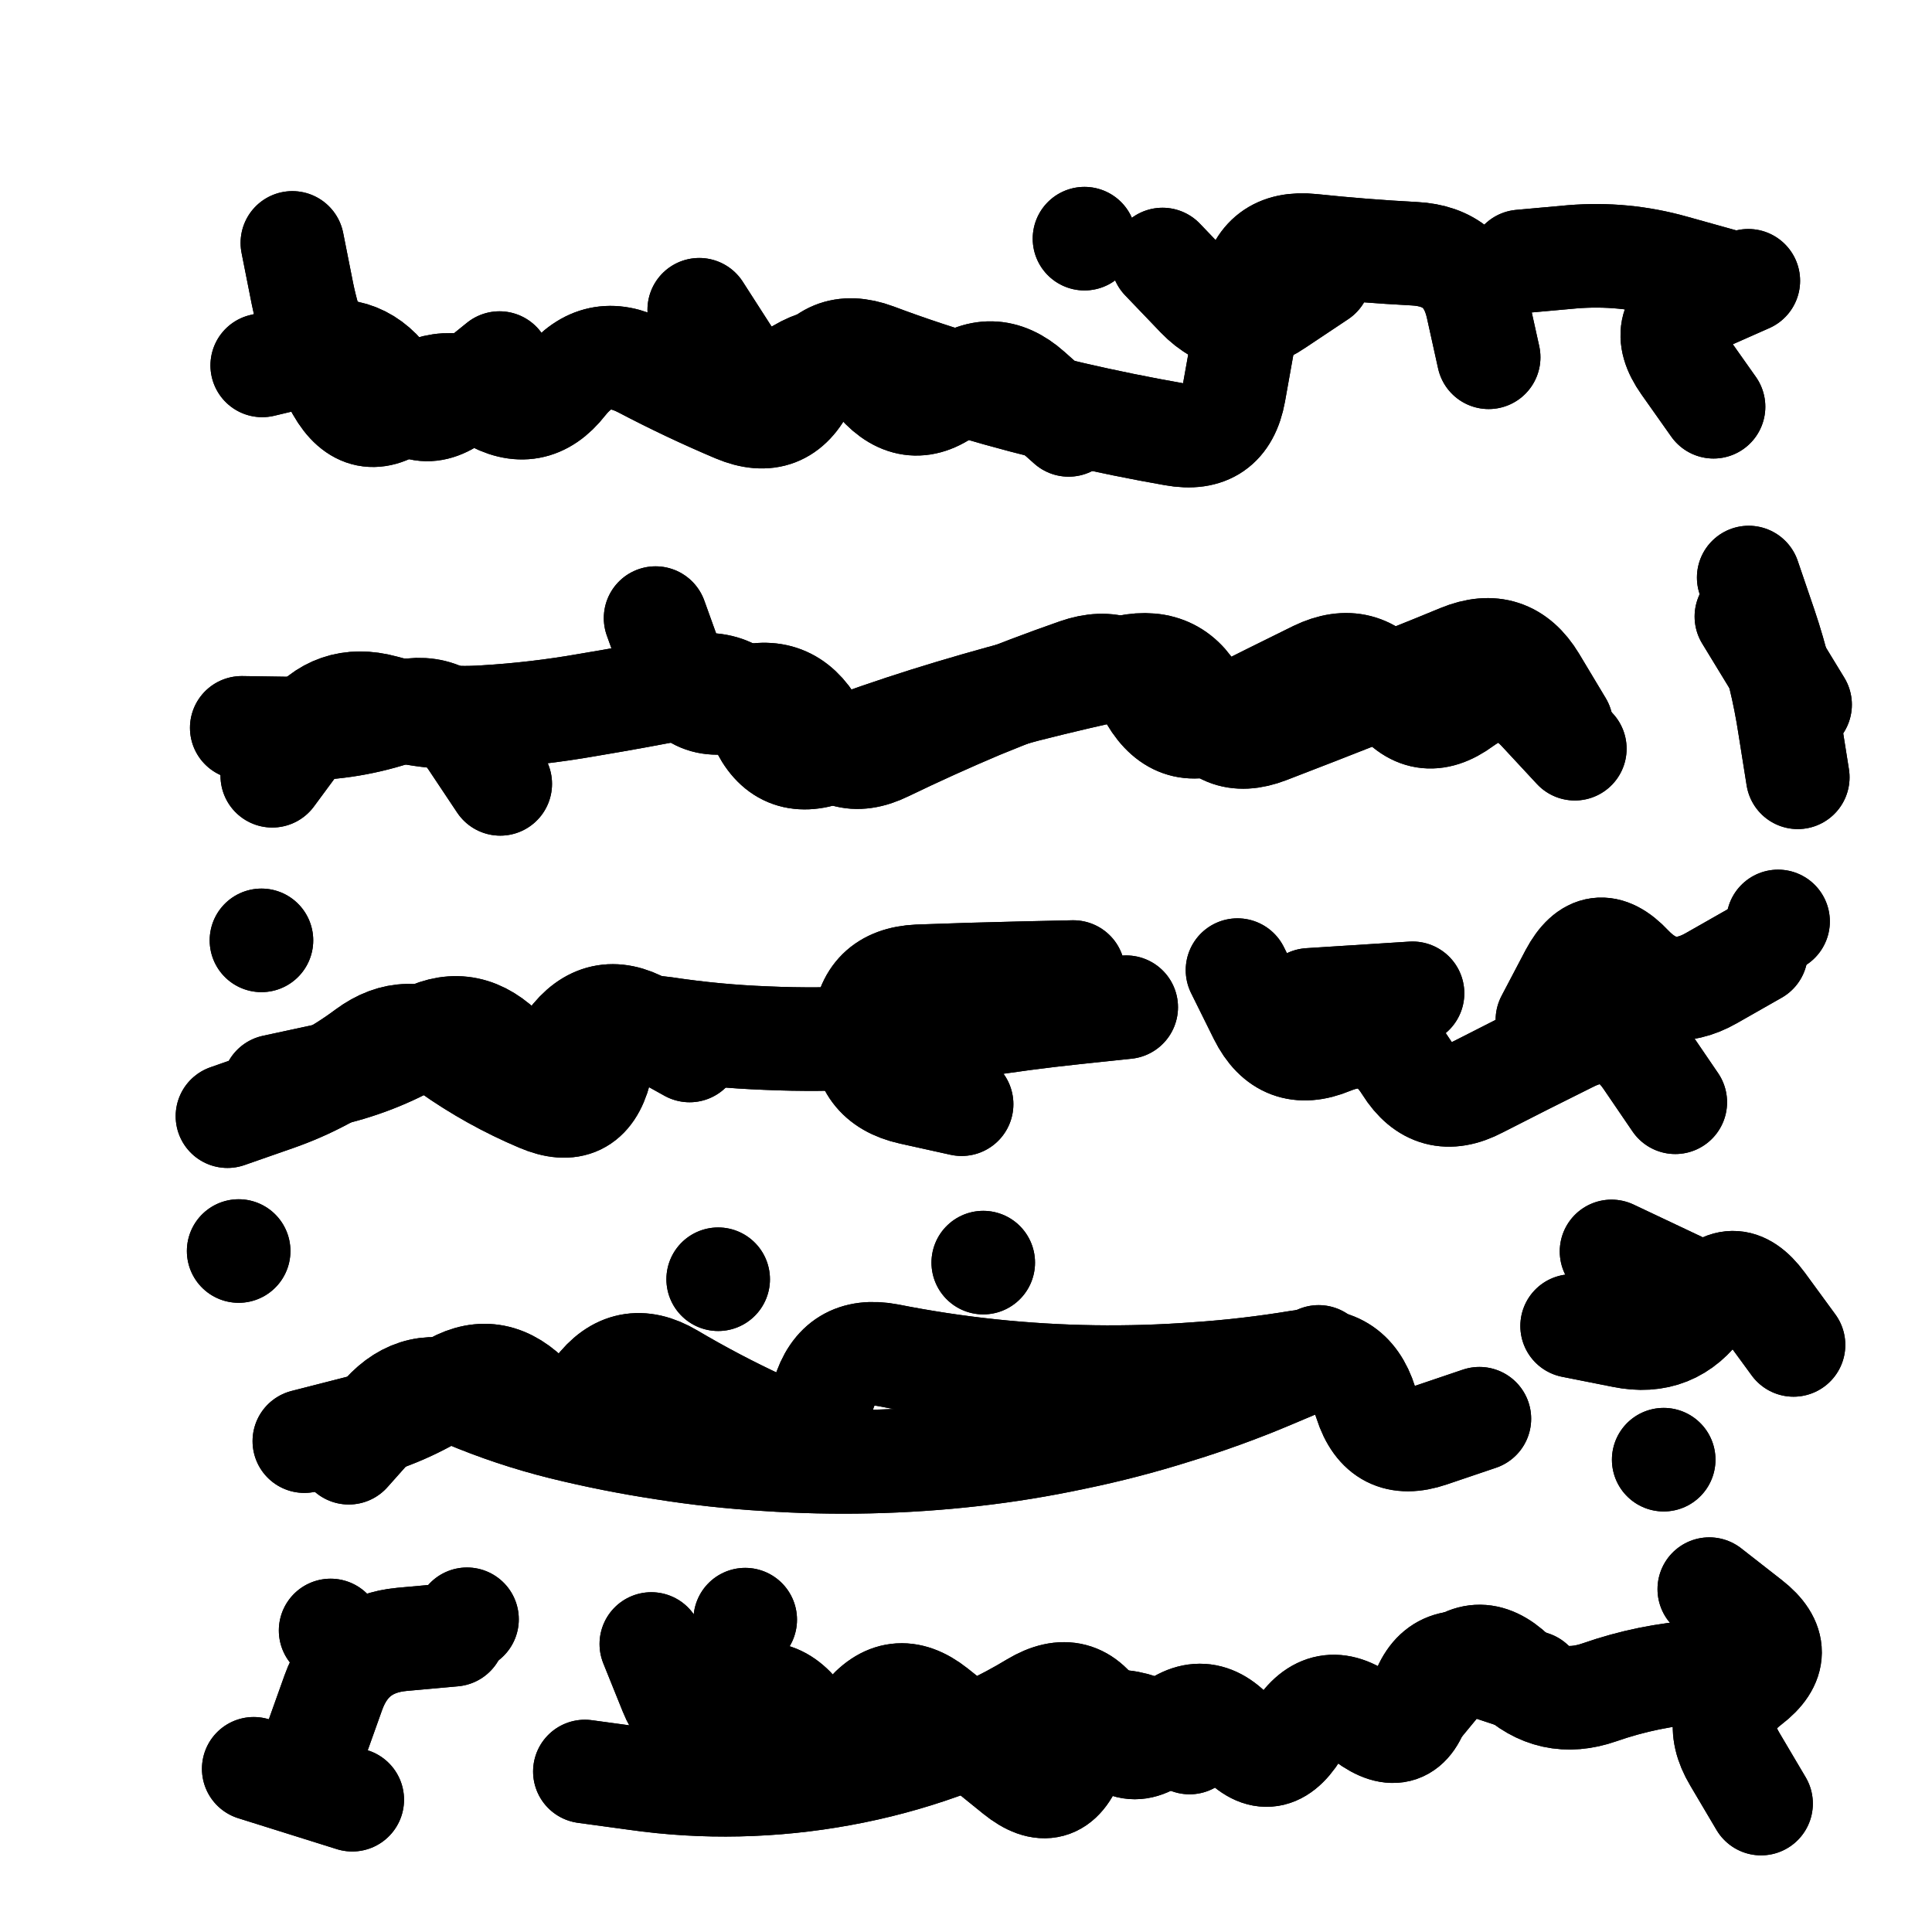 <svg xmlns="http://www.w3.org/2000/svg" viewBox="0 0 5000 5000"><title>Infinite Scribble #3860</title><defs><filter id="piece_3860_1_1_filter" x="-100" y="-100" width="5200" height="5200" filterUnits="userSpaceOnUse"><feGaussianBlur in="SourceGraphic" result="lineShape_1" stdDeviation="13400e-3"/><feColorMatrix in="lineShape_1" result="lineShape" type="matrix" values="1 0 0 0 0  0 1 0 0 0  0 0 1 0 0  0 0 0 16080e-3 -8040e-3"/><feGaussianBlur in="lineShape" result="shrank_blurred" stdDeviation="16700e-3"/><feColorMatrix in="shrank_blurred" result="shrank" type="matrix" values="1 0 0 0 0 0 1 0 0 0 0 0 1 0 0 0 0 0 17060e-3 -12060e-3"/><feColorMatrix in="lineShape" result="border_filled" type="matrix" values="0.6 0 0 0 -0.4  0 0.6 0 0 -0.4  0 0 0.6 0 -0.4  0 0 0 1 0"/><feComposite in="border_filled" in2="shrank" result="border" operator="out"/><feOffset in="lineShape" result="shapes_linestyle_bottom3" dx="64320e-3" dy="64320e-3"/><feOffset in="lineShape" result="shapes_linestyle_bottom2" dx="42880e-3" dy="42880e-3"/><feOffset in="lineShape" result="shapes_linestyle_bottom1" dx="21440e-3" dy="21440e-3"/><feMerge result="shapes_linestyle_bottom"><feMergeNode in="shapes_linestyle_bottom3"/><feMergeNode in="shapes_linestyle_bottom2"/><feMergeNode in="shapes_linestyle_bottom1"/></feMerge><feGaussianBlur in="shapes_linestyle_bottom" result="shapes_linestyle_bottomcontent_blurred" stdDeviation="16700e-3"/><feColorMatrix in="shapes_linestyle_bottomcontent_blurred" result="shapes_linestyle_bottomcontent" type="matrix" values="1 0 0 0 0 0 1 0 0 0 0 0 1 0 0 0 0 0 17060e-3 -12060e-3"/><feColorMatrix in="shapes_linestyle_bottomcontent" result="shapes_linestyle_bottomdark" type="matrix" values="0.6 0 0 0 -0.1  0 0.6 0 0 -0.1  0 0 0.6 0 -0.1  0 0 0 1 0"/><feColorMatrix in="shapes_linestyle_bottom" result="shapes_linestyle_bottomborderblack" type="matrix" values="0.6 0 0 0 -0.4  0 0.6 0 0 -0.4  0 0 0.6 0 -0.4  0 0 0 1 0"/><feGaussianBlur in="lineShape" result="shapes_linestyle_frontshrank_blurred" stdDeviation="16700e-3"/><feColorMatrix in="shapes_linestyle_frontshrank_blurred" result="shapes_linestyle_frontshrank" type="matrix" values="1 0 0 0 0 0 1 0 0 0 0 0 1 0 0 0 0 0 17060e-3 -12060e-3"/><feMerge result="shapes_linestyle"><feMergeNode in="shapes_linestyle_bottomborderblack"/><feMergeNode in="shapes_linestyle_bottomdark"/><feMergeNode in="shapes_linestyle_frontshrank"/></feMerge><feComposite in="shapes_linestyle" in2="shrank" result="shapes_linestyle_cropped" operator="over"/><feComposite in="border" in2="shapes_linestyle_cropped" result="shapes" operator="over"/></filter><filter id="piece_3860_1_1_shadow" x="-100" y="-100" width="5200" height="5200" filterUnits="userSpaceOnUse"><feColorMatrix in="SourceGraphic" result="result_blackened" type="matrix" values="0 0 0 0 0  0 0 0 0 0  0 0 0 0 0  0 0 0 0.8 0"/><feGaussianBlur in="result_blackened" result="result_blurred" stdDeviation="80400e-3"/><feComposite in="SourceGraphic" in2="result_blurred" result="result" operator="over"/></filter><filter id="piece_3860_1_1_overall" x="-100" y="-100" width="5200" height="5200" filterUnits="userSpaceOnUse"><feTurbulence result="background_texture_bumps" type="fractalNoise" baseFrequency="42e-3" numOctaves="3"/><feDiffuseLighting in="background_texture_bumps" result="background_texture" surfaceScale="1" diffuseConstant="2" lighting-color="#555"><feDistantLight azimuth="225" elevation="20"/></feDiffuseLighting><feMorphology in="SourceGraphic" result="background_glow_1_thicken" operator="dilate" radius="35100e-3"/><feColorMatrix in="background_glow_1_thicken" result="background_glow_1_thicken_colored" type="matrix" values="0 0 0 0 0  0 0 0 0 0  0 0 0 0 0  0 0 0 1 0"/><feGaussianBlur in="background_glow_1_thicken_colored" result="background_glow_1" stdDeviation="93600e-3"/><feMorphology in="SourceGraphic" result="background_glow_2_thicken" operator="dilate" radius="0"/><feColorMatrix in="background_glow_2_thicken" result="background_glow_2_thicken_colored" type="matrix" values="0 0 0 0 0  0 0 0 0 0  0 0 0 0 0  0 0 0 0 0"/><feGaussianBlur in="background_glow_2_thicken_colored" result="background_glow_2" stdDeviation="0"/><feComposite in="background_glow_1" in2="background_glow_2" result="background_glow" operator="out"/><feBlend in="background_glow" in2="background_texture" result="background_merged" mode="normal"/><feColorMatrix in="background_merged" result="background" type="matrix" values="0.2 0 0 0 0  0 0.2 0 0 0  0 0 0.2 0 0  0 0 0 1 0"/></filter><clipPath id="piece_3860_1_1_clip"><rect x="0" y="0" width="5000" height="5000"/></clipPath><g id="layer_2" filter="url(#piece_3860_1_1_filter)" stroke-width="268" stroke-linecap="round" fill="none"><path d="M 3724 796 Q 3724 796 3695 665 Q 3666 535 3532 528 Q 3399 521 3266 507 Q 3133 493 3111 624 Q 3089 756 3065 887 Q 3041 1019 2909 995 Q 2778 972 2648 942 Q 2518 912 2390 874 Q 2262 837 2137 790 Q 2012 744 1955 865 Q 1898 986 1775 934 Q 1652 882 1534 820 Q 1416 758 1333 863 Q 1251 968 1136 899 Q 1022 830 917 912 Q 812 994 746 878 Q 681 762 654 631 L 628 500 M 4306 924 Q 4306 924 4229 815 Q 4152 706 4274 652 L 4396 598 M 2678 489 L 2678 489" stroke="hsl(258,100%,60%)"/><path d="M 1166 1900 Q 1166 1900 1092 1789 Q 1018 1678 891 1719 Q 764 1760 630 1757 L 497 1755 M 3947 1809 Q 3947 1809 3856 1711 Q 3766 1614 3658 1693 Q 3551 1772 3474 1663 Q 3397 1554 3277 1612 Q 3157 1671 3038 1731 Q 2919 1792 2851 1677 Q 2784 1562 2658 1606 Q 2532 1650 2408 1701 Q 2285 1753 2165 1811 Q 2045 1870 1979 1754 Q 1913 1638 1786 1680 Q 1659 1722 1613 1596 L 1568 1471 M 4397 1366 Q 4397 1366 4440 1492 Q 4483 1619 4503 1751 L 4524 1883" stroke="hsl(310,100%,57%)"/><path d="M 2786 2478 Q 2786 2478 2653 2492 Q 2520 2506 2388 2527 Q 2256 2548 2122 2556 Q 1989 2564 1855 2558 Q 1722 2553 1590 2533 Q 1458 2513 1424 2642 Q 1390 2771 1267 2718 Q 1144 2666 1035 2589 Q 926 2513 819 2592 Q 712 2672 586 2716 L 460 2760 M 3527 2442 L 3260 2459 M 3876 2511 Q 3876 2511 3938 2393 Q 4001 2275 4092 2372 Q 4184 2469 4300 2403 L 4416 2337 M 548 2305 L 548 2305" stroke="hsl(13,100%,54%)"/><path d="M 3700 3543 Q 3700 3543 3573 3586 Q 3447 3629 3406 3501 Q 3366 3374 3234 3396 Q 3102 3418 2968 3427 Q 2835 3437 2701 3435 Q 2568 3433 2435 3419 Q 2302 3405 2171 3379 Q 2040 3354 2002 3482 Q 1965 3611 1844 3554 Q 1723 3498 1608 3430 Q 1493 3362 1413 3469 Q 1334 3576 1238 3483 Q 1142 3391 1030 3463 Q 918 3536 788 3568 L 659 3601 M 4283 3224 L 4042 3110 M 4177 3649 L 4177 3649 M 489 3109 L 489 3109" stroke="hsl(310,100%,57%)"/><path d="M 783 4529 L 528 4449 M 3837 4226 Q 3837 4226 3710 4184 Q 3583 4143 3547 4272 Q 3512 4401 3405 4321 Q 3299 4241 3228 4354 Q 3157 4467 3071 4365 Q 2985 4263 2887 4354 Q 2790 4445 2725 4328 Q 2661 4212 2546 4281 Q 2432 4350 2306 4394 Q 2180 4439 2048 4463 Q 1917 4487 1783 4490 Q 1650 4493 1517 4474 L 1385 4456 M 4295 3984 Q 4295 3984 4400 4066 Q 4505 4148 4399 4229 Q 4293 4310 4361 4424 L 4429 4539 M 1080 4062 L 1080 4062 M 1800 4063 L 1800 4063 M 727 4091 L 727 4091" stroke="hsl(258,100%,60%)"/></g><g id="layer_1" filter="url(#piece_3860_1_1_filter)" stroke-width="268" stroke-linecap="round" fill="none"><path d="M 3807 548 Q 3807 548 3940 536 Q 4073 525 4201 561 L 4330 597 M 1164 811 Q 1164 811 1060 895 Q 957 979 883 867 Q 810 756 680 786 L 550 817 M 2637 971 Q 2637 971 2537 882 Q 2438 794 2334 878 Q 2231 962 2143 862 Q 2055 762 1940 830 Q 1825 898 1753 785 L 1681 673 M 2880 543 Q 2880 543 2972 639 Q 3065 735 3175 660 L 3286 586" stroke="hsl(297,100%,66%)"/><path d="M 3912 1747 Q 3912 1747 3843 1632 Q 3774 1518 3650 1569 Q 3527 1620 3402 1668 Q 3278 1717 3153 1765 Q 3029 1813 2974 1691 Q 2919 1570 2788 1597 Q 2657 1625 2527 1658 Q 2398 1692 2270 1732 Q 2143 1772 2018 1819 Q 1893 1866 1839 1744 Q 1785 1622 1654 1648 Q 1523 1674 1391 1696 Q 1260 1719 1126 1727 Q 993 1736 864 1700 Q 735 1665 655 1772 L 576 1879 M 4530 1695 L 4391 1467" stroke="hsl(8,100%,62%)"/><path d="M 2649 2387 Q 2649 2387 2515 2390 Q 2382 2393 2248 2398 Q 2115 2404 2107 2537 Q 2099 2671 2229 2700 L 2360 2729 M 4207 2724 Q 4207 2724 4132 2614 Q 4057 2504 3937 2563 Q 3818 2622 3699 2683 Q 3581 2745 3510 2632 Q 3440 2519 3316 2570 Q 3193 2621 3133 2501 L 3074 2382 M 1656 2590 Q 1656 2590 1539 2525 Q 1423 2460 1344 2568 Q 1266 2676 1169 2584 Q 1072 2493 956 2560 Q 841 2627 710 2655 L 580 2683 M 4473 2256 L 4473 2256" stroke="hsl(37,100%,63%)"/><path d="M 3284 3383 Q 3284 3383 3161 3435 Q 3038 3487 2910 3526 Q 2783 3566 2652 3593 Q 2521 3621 2388 3636 Q 2255 3651 2121 3654 Q 1988 3657 1854 3648 Q 1721 3640 1589 3619 Q 1457 3599 1327 3567 Q 1198 3535 1075 3483 Q 952 3432 863 3531 L 774 3631 M 3940 3303 Q 3940 3303 4071 3329 Q 4202 3356 4278 3246 Q 4355 3137 4434 3244 L 4513 3352 M 1730 3182 L 1730 3182 M 2416 3139 L 2416 3139" stroke="hsl(8,100%,62%)"/><path d="M 1045 4102 Q 1045 4102 912 4114 Q 779 4126 734 4252 L 689 4378 M 2950 4381 Q 2950 4381 2823 4338 Q 2697 4295 2650 4420 Q 2604 4545 2500 4461 Q 2397 4377 2292 4294 Q 2188 4212 2106 4317 Q 2025 4423 1945 4316 Q 1866 4209 1761 4291 Q 1657 4374 1607 4250 L 1557 4126 M 3523 4315 Q 3523 4315 3608 4212 Q 3693 4110 3789 4202 Q 3885 4295 4011 4251 Q 4137 4207 4270 4198 L 4404 4189" stroke="hsl(297,100%,66%)"/></g></defs><g filter="url(#piece_3860_1_1_overall)" clip-path="url(#piece_3860_1_1_clip)"><use href="#layer_2"/><use href="#layer_1"/></g><g clip-path="url(#piece_3860_1_1_clip)"><use href="#layer_2" filter="url(#piece_3860_1_1_shadow)"/><use href="#layer_1" filter="url(#piece_3860_1_1_shadow)"/></g></svg>